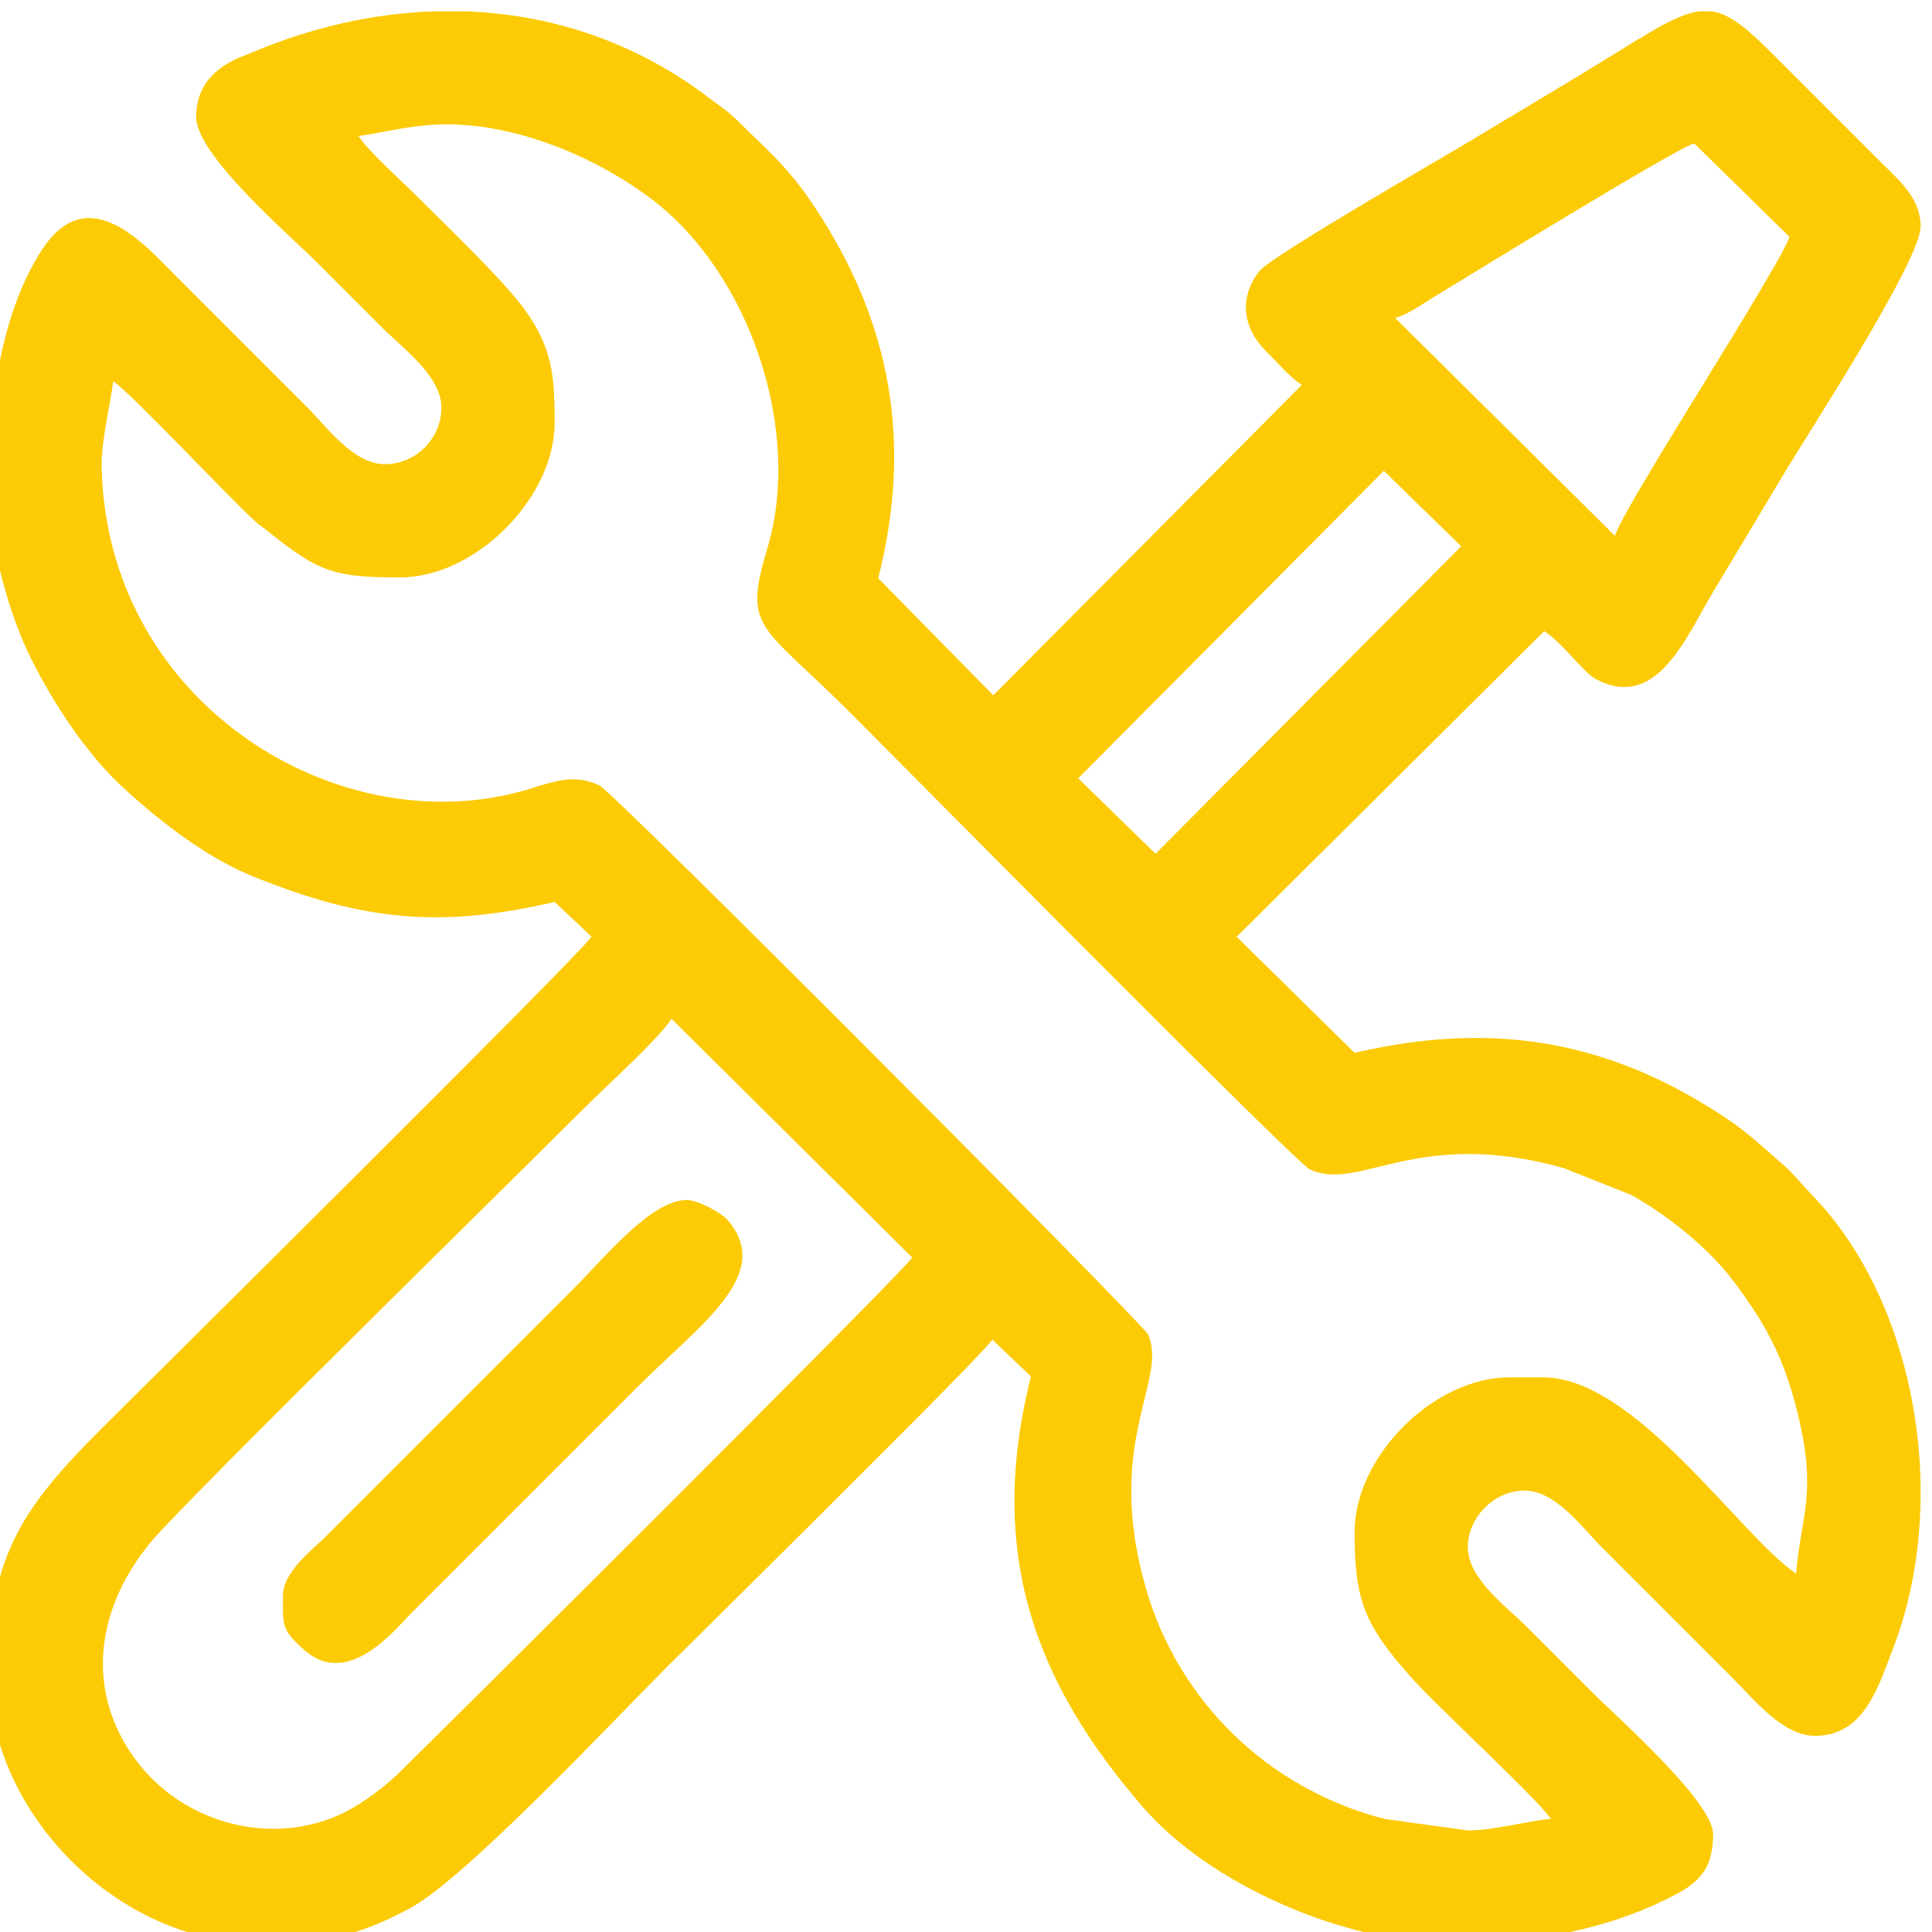<?xml version="1.0" encoding="UTF-8"?>
<!DOCTYPE svg PUBLIC "-//W3C//DTD SVG 1.1//EN" "http://www.w3.org/Graphics/SVG/1.1/DTD/svg11.dtd">
<!-- Creator: CorelDRAW 2019 (64-Bit) -->
<svg xmlns="http://www.w3.org/2000/svg" xml:space="preserve" width="7.197mm" height="7.197mm" version="1.1" style="shape-rendering:geometricPrecision; text-rendering:geometricPrecision; image-rendering:optimizeQuality; fill-rule:evenodd; clip-rule:evenodd"
viewBox="0 0 719.66 719.66"
 xmlns:xlink="http://www.w3.org/1999/xlink">
 <defs>
  <style type="text/css">
   <![CDATA[
    .fil0 {fill:#FCCB05}
   ]]>
  </style>
 </defs>
 <g id="Слой_x0020_1">
  <g id="_2612762960992">
   <path class="fil0" d="M250.17 379.53l89.62 88.9c-3.96,6.04 -179.96,181.15 -191.85,192.6 -4.9,4.72 -12.83,10.58 -18.71,13.62 -26.85,13.88 -60.99,5.01 -78.88,-19.4 -19.06,-26.01 -14.31,-56.89 6.26,-81.33 12.77,-15.18 138.75,-138.88 161.58,-161.71 7.94,-7.93 26.76,-24.89 31.98,-32.68zm-88.91 -375.3l12.35 0c31.85,1.17 62.84,11.37 89.81,31.73 4.53,3.41 7.86,5.5 11.72,9.37 11.2,11.21 18.23,16.53 28.45,31.99 28.4,42.95 36.35,87.51 23.55,138.09l42.86 43.59 114.91 -115.61c-5.03,-3.37 -8.5,-7.85 -13.03,-12.27 -8.45,-8.26 -10.99,-19.59 -2.73,-30.19 4.13,-5.3 67.61,-41.92 74.71,-46.17 14.59,-8.73 29.03,-17.38 43.92,-26.36 23.71,-14.32 35.52,-22.85 44.96,-24.17l4.95 0c6.58,0.99 12.82,6.07 22.56,15.82l40.06 40.06c7.16,7.14 15.12,13.72 15.12,24.24 0,12.75 -42,77.15 -51.05,92.33 -9.02,15.12 -17.47,29.11 -26.34,43.94 -10.08,16.84 -20.95,44.28 -43.48,32.39 -5.12,-2.7 -12.03,-13.19 -19.35,-17.91l-114.55 113.85 43.92 43.23c51.15,-11.91 94.15,-4.95 137.76,23.89 8.63,5.71 14.88,11.7 22.47,18.29 3.05,2.65 6.79,7.32 10.23,10.86 25.77,26.46 40.09,68.19 40.39,109.47l0 2.37c-0.12,19.68 -3.43,39.19 -10.23,56.83 -5.43,14.09 -10.66,32.71 -29.13,32.71 -11.99,0 -22.77,-13.64 -30.57,-21.44l-49.2 -49.19c-6.69,-6.69 -16.8,-20.74 -28.46,-20.74 -11.16,0 -21.09,9.93 -21.09,21.09 0,11.75 14.66,22.38 21.44,29.16 8.54,8.55 16.05,16.06 24.6,24.6 9.37,9.38 45.33,41.05 45.33,53.06 0,10.28 -2.99,16.69 -13.06,22.08 -25.31,13.55 -53.7,18.69 -83.93,18.69 -40.6,0 -90.41,-22.01 -115.25,-50.62 -40.55,-46.7 -58.41,-95.09 -41.84,-160.56l-14.39 -13.72c-4.57,6.82 -113.09,113.79 -121.94,122.64 -18.52,18.52 -74.3,78.11 -94.98,89.15 -19.51,10.41 -31.8,13.11 -55.77,13.11 -52.89,0 -101.21,-48.32 -101.21,-101.21 0,-43.57 13.74,-62.22 41.82,-90.31 14.19,-14.19 178.31,-176.66 182.78,-183.48l-13.75 -12.95c-42.99,10.01 -71.86,6.92 -112.66,-9.63 -17.27,-7.01 -34.8,-20.68 -48.33,-33.2 -13.45,-12.44 -25.76,-31.21 -33.94,-47.58 -7.93,-15.87 -15.92,-42.5 -15.92,-65.61 0,-29.28 4.61,-63.44 19.91,-86.93 17.32,-26.59 38.64,-1.42 50.02,9.97l49.2 49.19c6.69,6.69 16.8,20.74 28.46,20.74 11.53,0 21.09,-9.56 21.09,-21.09 0,-11.75 -14.66,-22.38 -21.44,-29.16 -8.54,-8.55 -16.05,-16.06 -24.6,-24.6 -10.59,-10.59 -45.33,-40.29 -45.33,-54.47 0,-10 5.11,-15.83 11.26,-19.66 3.44,-2.14 6.2,-3 10.63,-4.84 21.63,-8.99 44.08,-14.06 66.31,-14.86zm269.18 313.8l-28.81 -28.11 113.85 -114.55 28.8 28.12 -113.84 114.54zm171.13 -118.42l-81.87 -81.17c5.13,-1.47 9.91,-5.09 14.14,-7.64 11.49,-6.95 90.94,-55.9 97.25,-57.37l35.48 34.8c-1.69,5.94 -28.58,49.09 -32.41,55.42 -3.68,6.12 -31.25,50.22 -32.59,55.96zm-468.07 -148.99c6.95,-0.58 17.88,-3.96 30.97,-4.27 27.11,-0.65 56.92,11.82 77.89,27.54 36.74,27.55 56.72,86.3 43.46,130.45 -9.16,30.48 -2.5,27.72 31.47,61.69 16.08,16.08 165.23,167.01 170.61,169.55 18.49,8.7 39.55,-16.01 94.61,-0.45l25.15 9.99c13.81,7.73 28.89,19.89 38.11,32.18 11.05,14.74 18.15,26.89 23.3,46.98 8.21,31.97 1.83,39.48 -0.03,61.88 -20.75,-13.9 -59.82,-73.1 -94.18,-73.1l-12.65 0c-28.15,0 -57.63,29.48 -57.63,57.63 0,25.82 3.88,34.61 20.75,53.76 9.88,11.21 47.16,45.33 52.35,53.07 -8.74,0.73 -20.78,4.31 -30.93,4.31l-30.95 -4.28c-43.29,-11.1 -77.09,-43.88 -89.15,-86.56 -15.31,-54.21 8.42,-76.51 1.07,-93.82 -1.62,-3.82 -199,-202.05 -204.44,-204.61 -9.43,-4.44 -16.85,-1.48 -26.35,1.4 -69.57,21.09 -156.93,-30.86 -159.06,-119.69 -0.25,-10.4 3.75,-25.98 4.27,-32.29 6.8,4.55 41.54,41.69 52.34,51.68 2.59,2.4 3.07,2.4 5.49,4.35 18.65,15.08 24.54,17.07 49,17.07 28.15,0 57.63,-29.48 57.63,-57.63 0,-17.22 -0.72,-27.7 -11.21,-42.21 -8.07,-11.16 -31.54,-33.57 -41.15,-43.18 -5.96,-5.96 -16.57,-15.21 -20.74,-21.44z"/>
   <path class="fil0" d="M105.39 594.59c0,10.59 -0.81,12.27 8.02,20.09 16.31,14.45 34.02,-8.01 39.42,-13.41l85.04 -85.04c22.66,-22.66 50.81,-41.64 33.06,-61.88 -2.36,-2.69 -11,-7.35 -15.14,-7.35 -13.16,0 -30.22,21.08 -41.81,32.68l-92.77 92.77c-5.26,5.26 -15.82,12.97 -15.82,22.14z"/>
  </g>
 </g>
</svg>
